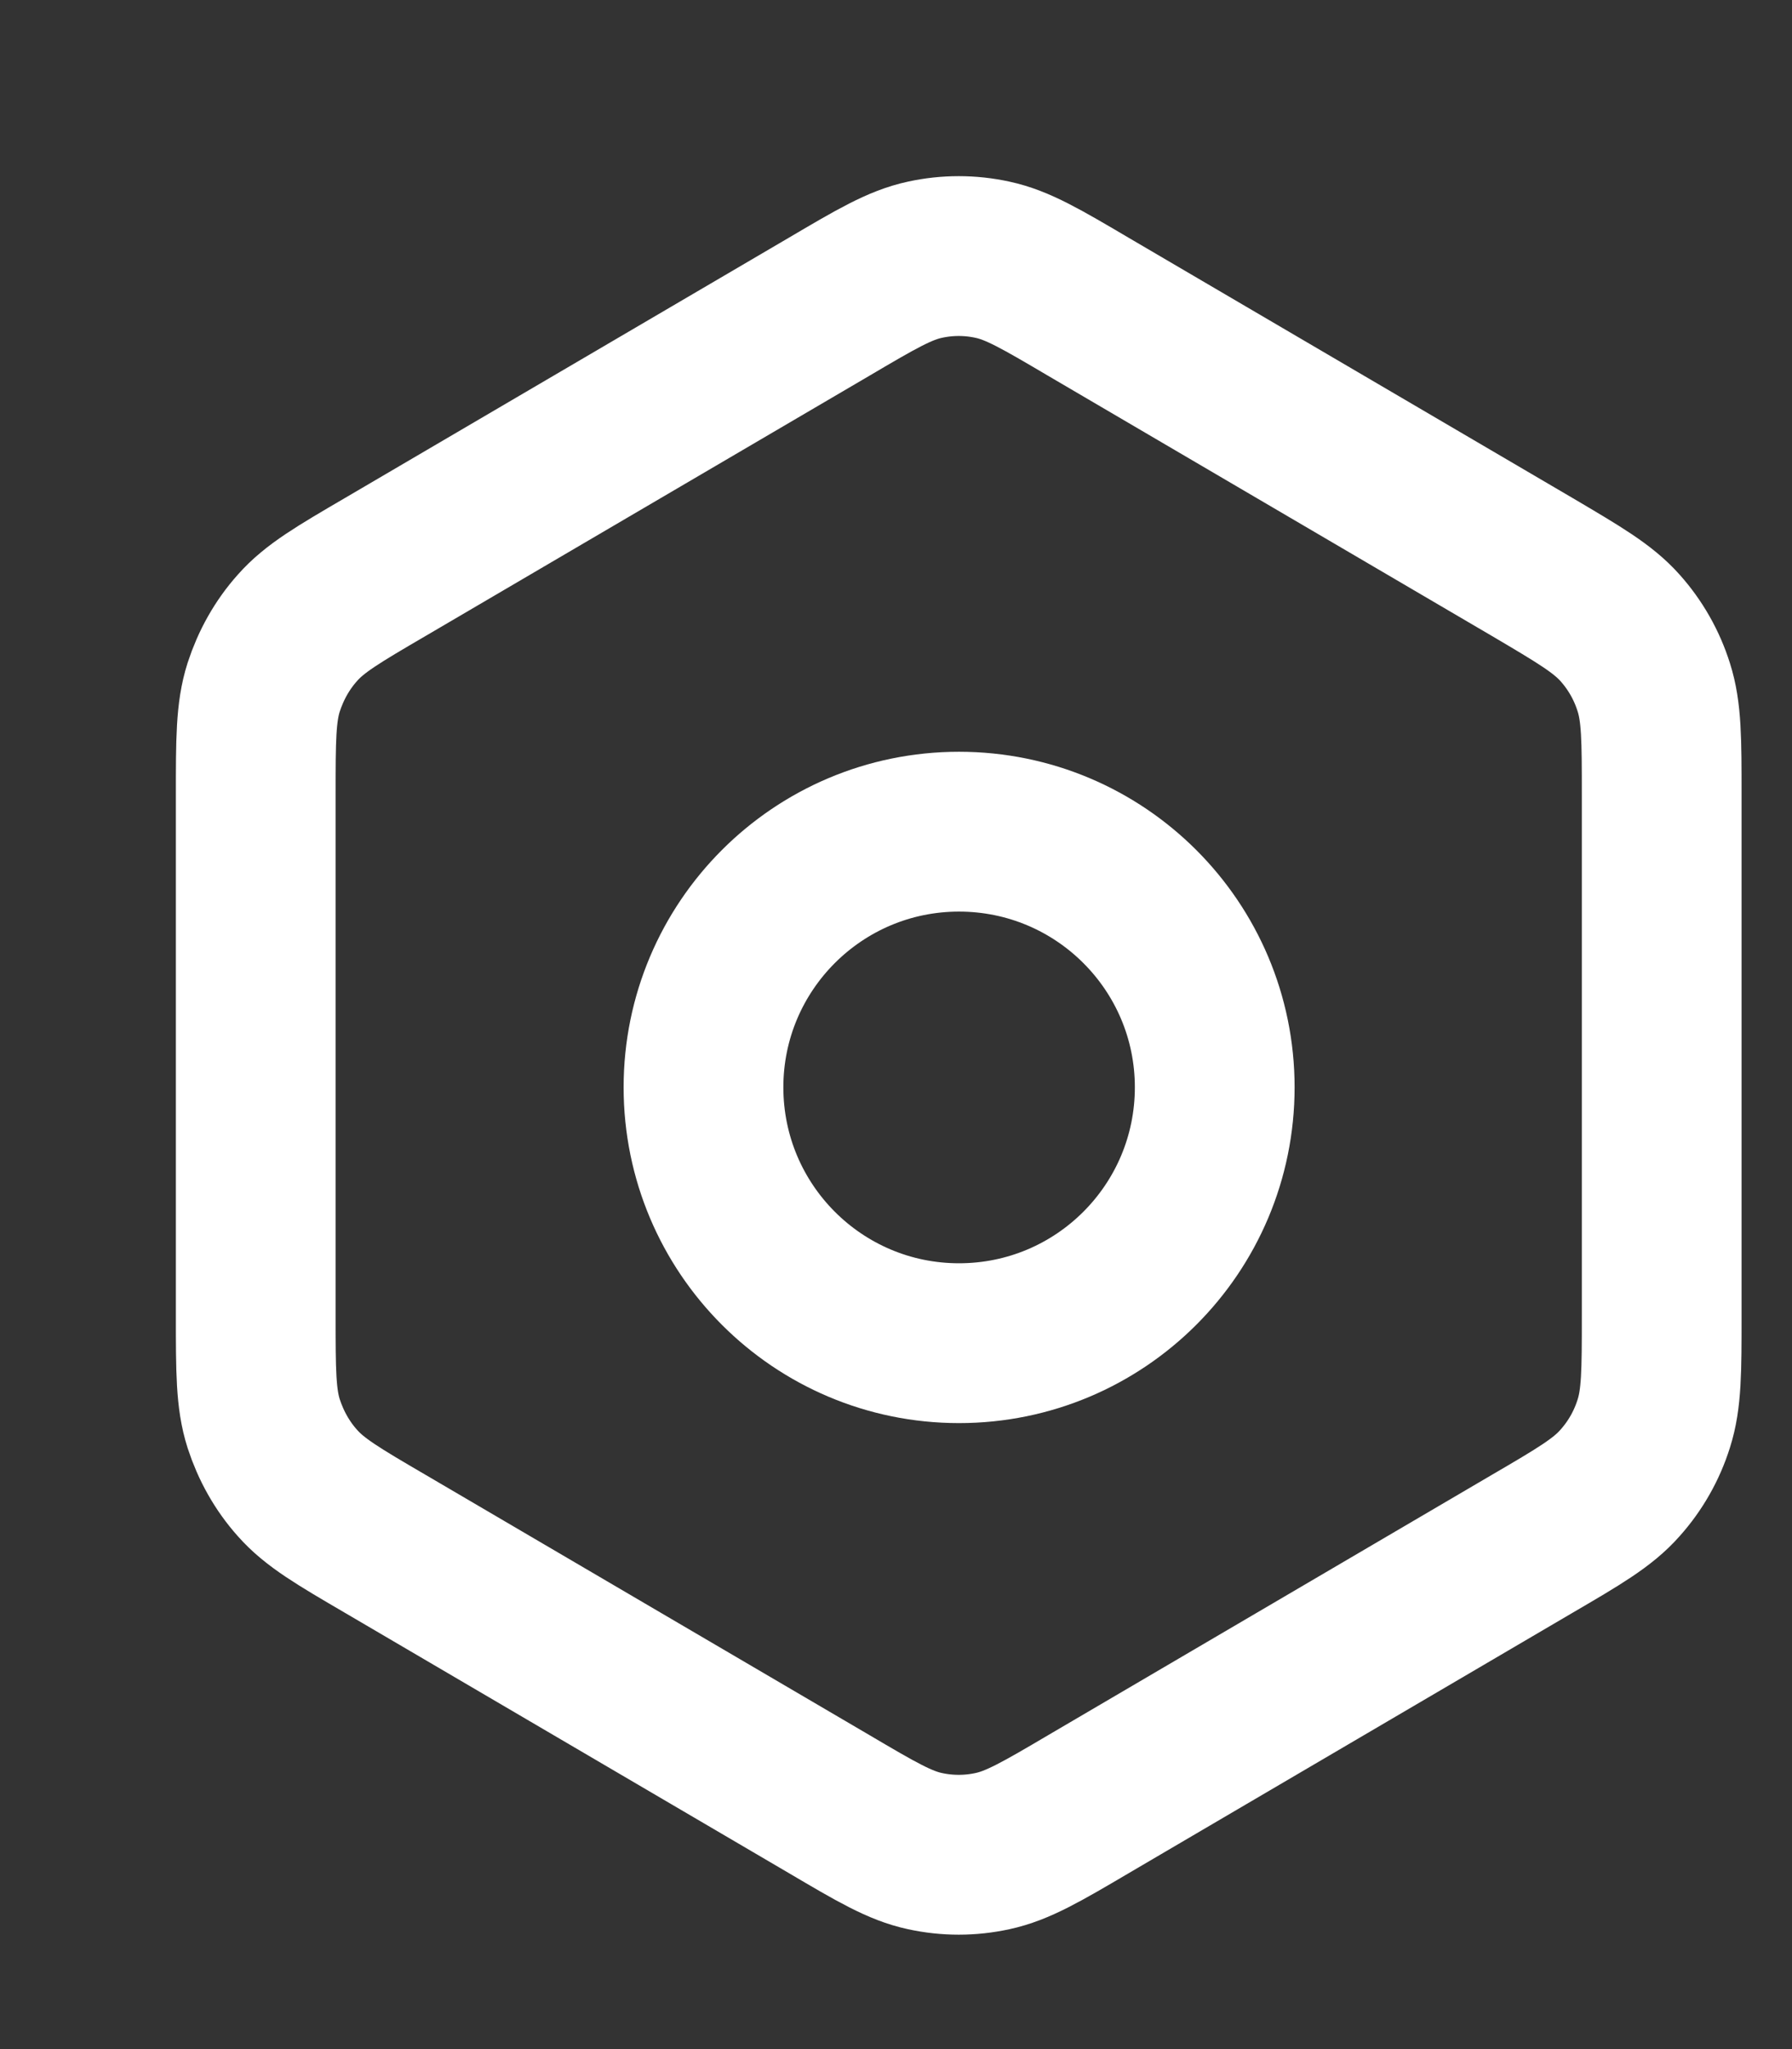 <?xml version="1.0" encoding="utf-8"?>
<svg xmlns="http://www.w3.org/2000/svg" fill="none" height="100%" overflow="visible" preserveAspectRatio="none" style="display: block;" viewBox="0 0 7 8" width="100%">
<rect x="0" y="0" width="7" height="8" fill="#333333" stroke="none"/>
<g id="Group 3">
<path d="M4.253 7.043L5.984 6.028C6.169 5.92 6.261 5.866 6.328 5.79C6.388 5.723 6.433 5.644 6.46 5.558C6.491 5.461 6.491 5.353 6.491 5.137V3.104C6.491 2.888 6.491 2.78 6.46 2.683C6.433 2.597 6.388 2.518 6.328 2.451C6.261 2.376 6.169 2.322 5.986 2.214L4.252 1.198C4.067 1.089 3.975 1.035 3.877 1.014C3.79 0.995 3.7 0.995 3.613 1.014C3.515 1.035 3.423 1.089 3.238 1.198L1.506 2.213C1.321 2.321 1.229 2.375 1.162 2.451C1.102 2.518 1.058 2.597 1.03 2.683C0.999 2.78 0.999 2.889 0.999 3.105V5.136C0.999 5.352 0.999 5.461 1.03 5.558C1.058 5.644 1.102 5.723 1.162 5.79C1.229 5.866 1.321 5.92 1.506 6.028L3.238 7.043C3.423 7.152 3.515 7.206 3.613 7.227C3.7 7.246 3.79 7.246 3.877 7.227C3.975 7.206 4.068 7.152 4.253 7.043Z" id="Vector" stroke="white" stroke-linecap="round" stroke-width="0.624"/>
<path d="M2.748 4.245C2.748 4.797 3.195 5.244 3.746 5.244C4.298 5.244 4.745 4.797 4.745 4.245C4.745 3.694 4.298 3.247 3.746 3.247C3.195 3.247 2.748 3.694 2.748 4.245Z" id="Vector_2" stroke="white" stroke-linecap="round" stroke-width="0.624"/>
</g>
</svg>